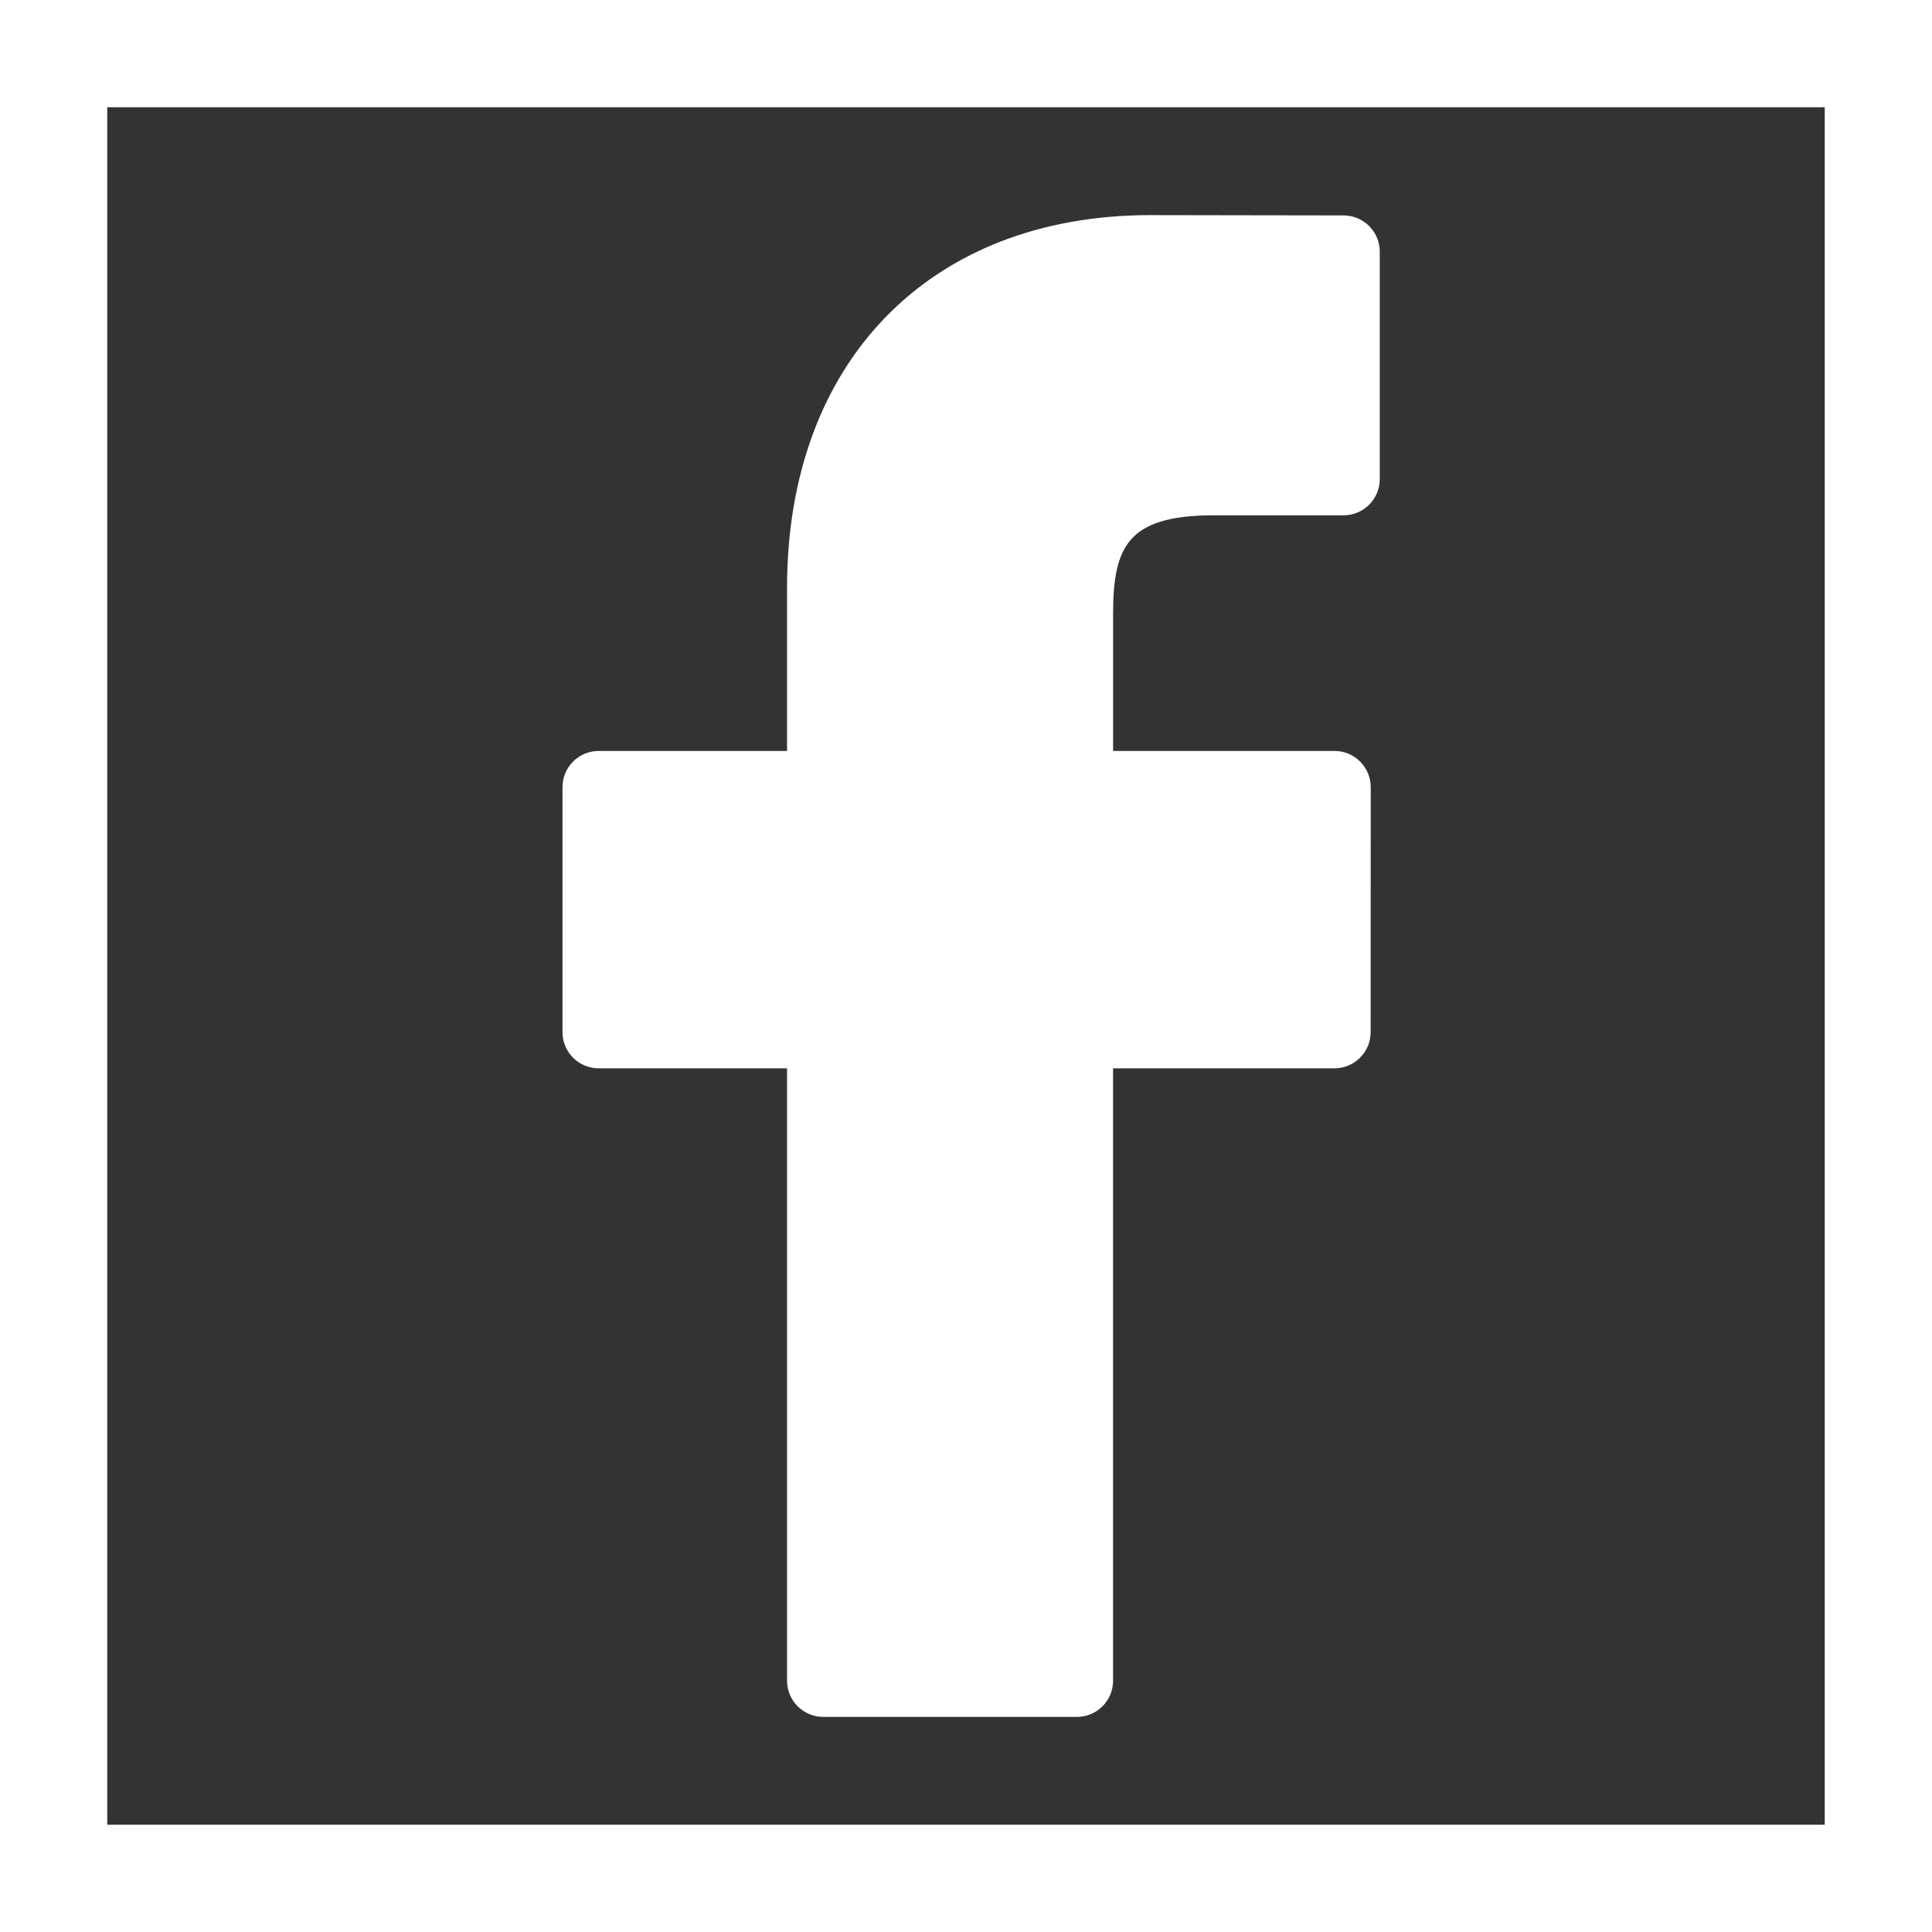 <?xml version="1.0" encoding="utf-8"?>
<!-- Generator: Adobe Illustrator 15.0.0, SVG Export Plug-In . SVG Version: 6.00 Build 0)  -->
<!DOCTYPE svg PUBLIC "-//W3C//DTD SVG 1.1//EN" "http://www.w3.org/Graphics/SVG/1.1/DTD/svg11.dtd">
<svg version="1.1" id="Vrstva_1" xmlns="http://www.w3.org/2000/svg" xmlns:xlink="http://www.w3.org/1999/xlink" x="0px" y="0px"
	 width="166px" height="166px" viewBox="0 0 166 166" enable-background="new 0 0 166 166" xml:space="preserve">
<rect x="0" y="0" width="166" height="166" fill="#333333" stroke="none"/>
<g>
	<path fill="white" stroke="white" d="M-147.878,19.047h-38.095v-38.095h38.095V19.047z M-183.973,17.047h34.095v-34.095h-34.095V17.047z"/>
</g>
<g>
	<path fill="white" stroke="white" d="M166,166H0V0h166V166z M8.715,157.283h148.568V8.715H8.715V157.283z"/>
</g>
<g>
	<path fill="white" stroke="white" d="M-155.738-1.822l-17.372-10.857c-0.7-0.453-1.435-0.476-2.205-0.068c-0.746,0.408-1.12,1.041-1.12,1.9v21.714
		c0,0.86,0.374,1.493,1.12,1.899c0.362,0.181,0.714,0.271,1.052,0.271c0.451,0,0.837-0.113,1.153-0.34l17.372-10.855
		c0.678-0.385,1.017-0.996,1.017-1.834C-154.721-0.828-155.059-1.437-155.738-1.822z"/>
</g>
<g>
	<g>
		<path fill="white" stroke="white" d="M115.445,19.009l-16.604-0.026c-18.657,0-30.717,12.367-30.717,31.512v14.528h-16.69c-1.438,0-2.604,1.167-2.604,2.609
			v21.051c0,1.442,1.167,2.608,2.604,2.608h16.69v53.121c0,1.437,1.179,2.608,2.613,2.608h21.788c1.443,0,2.612-1.172,2.612-2.608
			V91.291h19.516c1.447,0,2.614-1.166,2.614-2.608l0.008-21.051c0-0.689-0.277-1.357-0.766-1.843
			c-0.489-0.494-1.152-0.766-1.847-0.766H95.138V52.708c0-5.919,1.409-8.932,9.112-8.932h11.19c1.443,0,2.612-1.17,2.612-2.613
			V21.622C118.053,20.184,116.884,19.013,115.445,19.009z"/>
	</g>
</g>
</svg>
